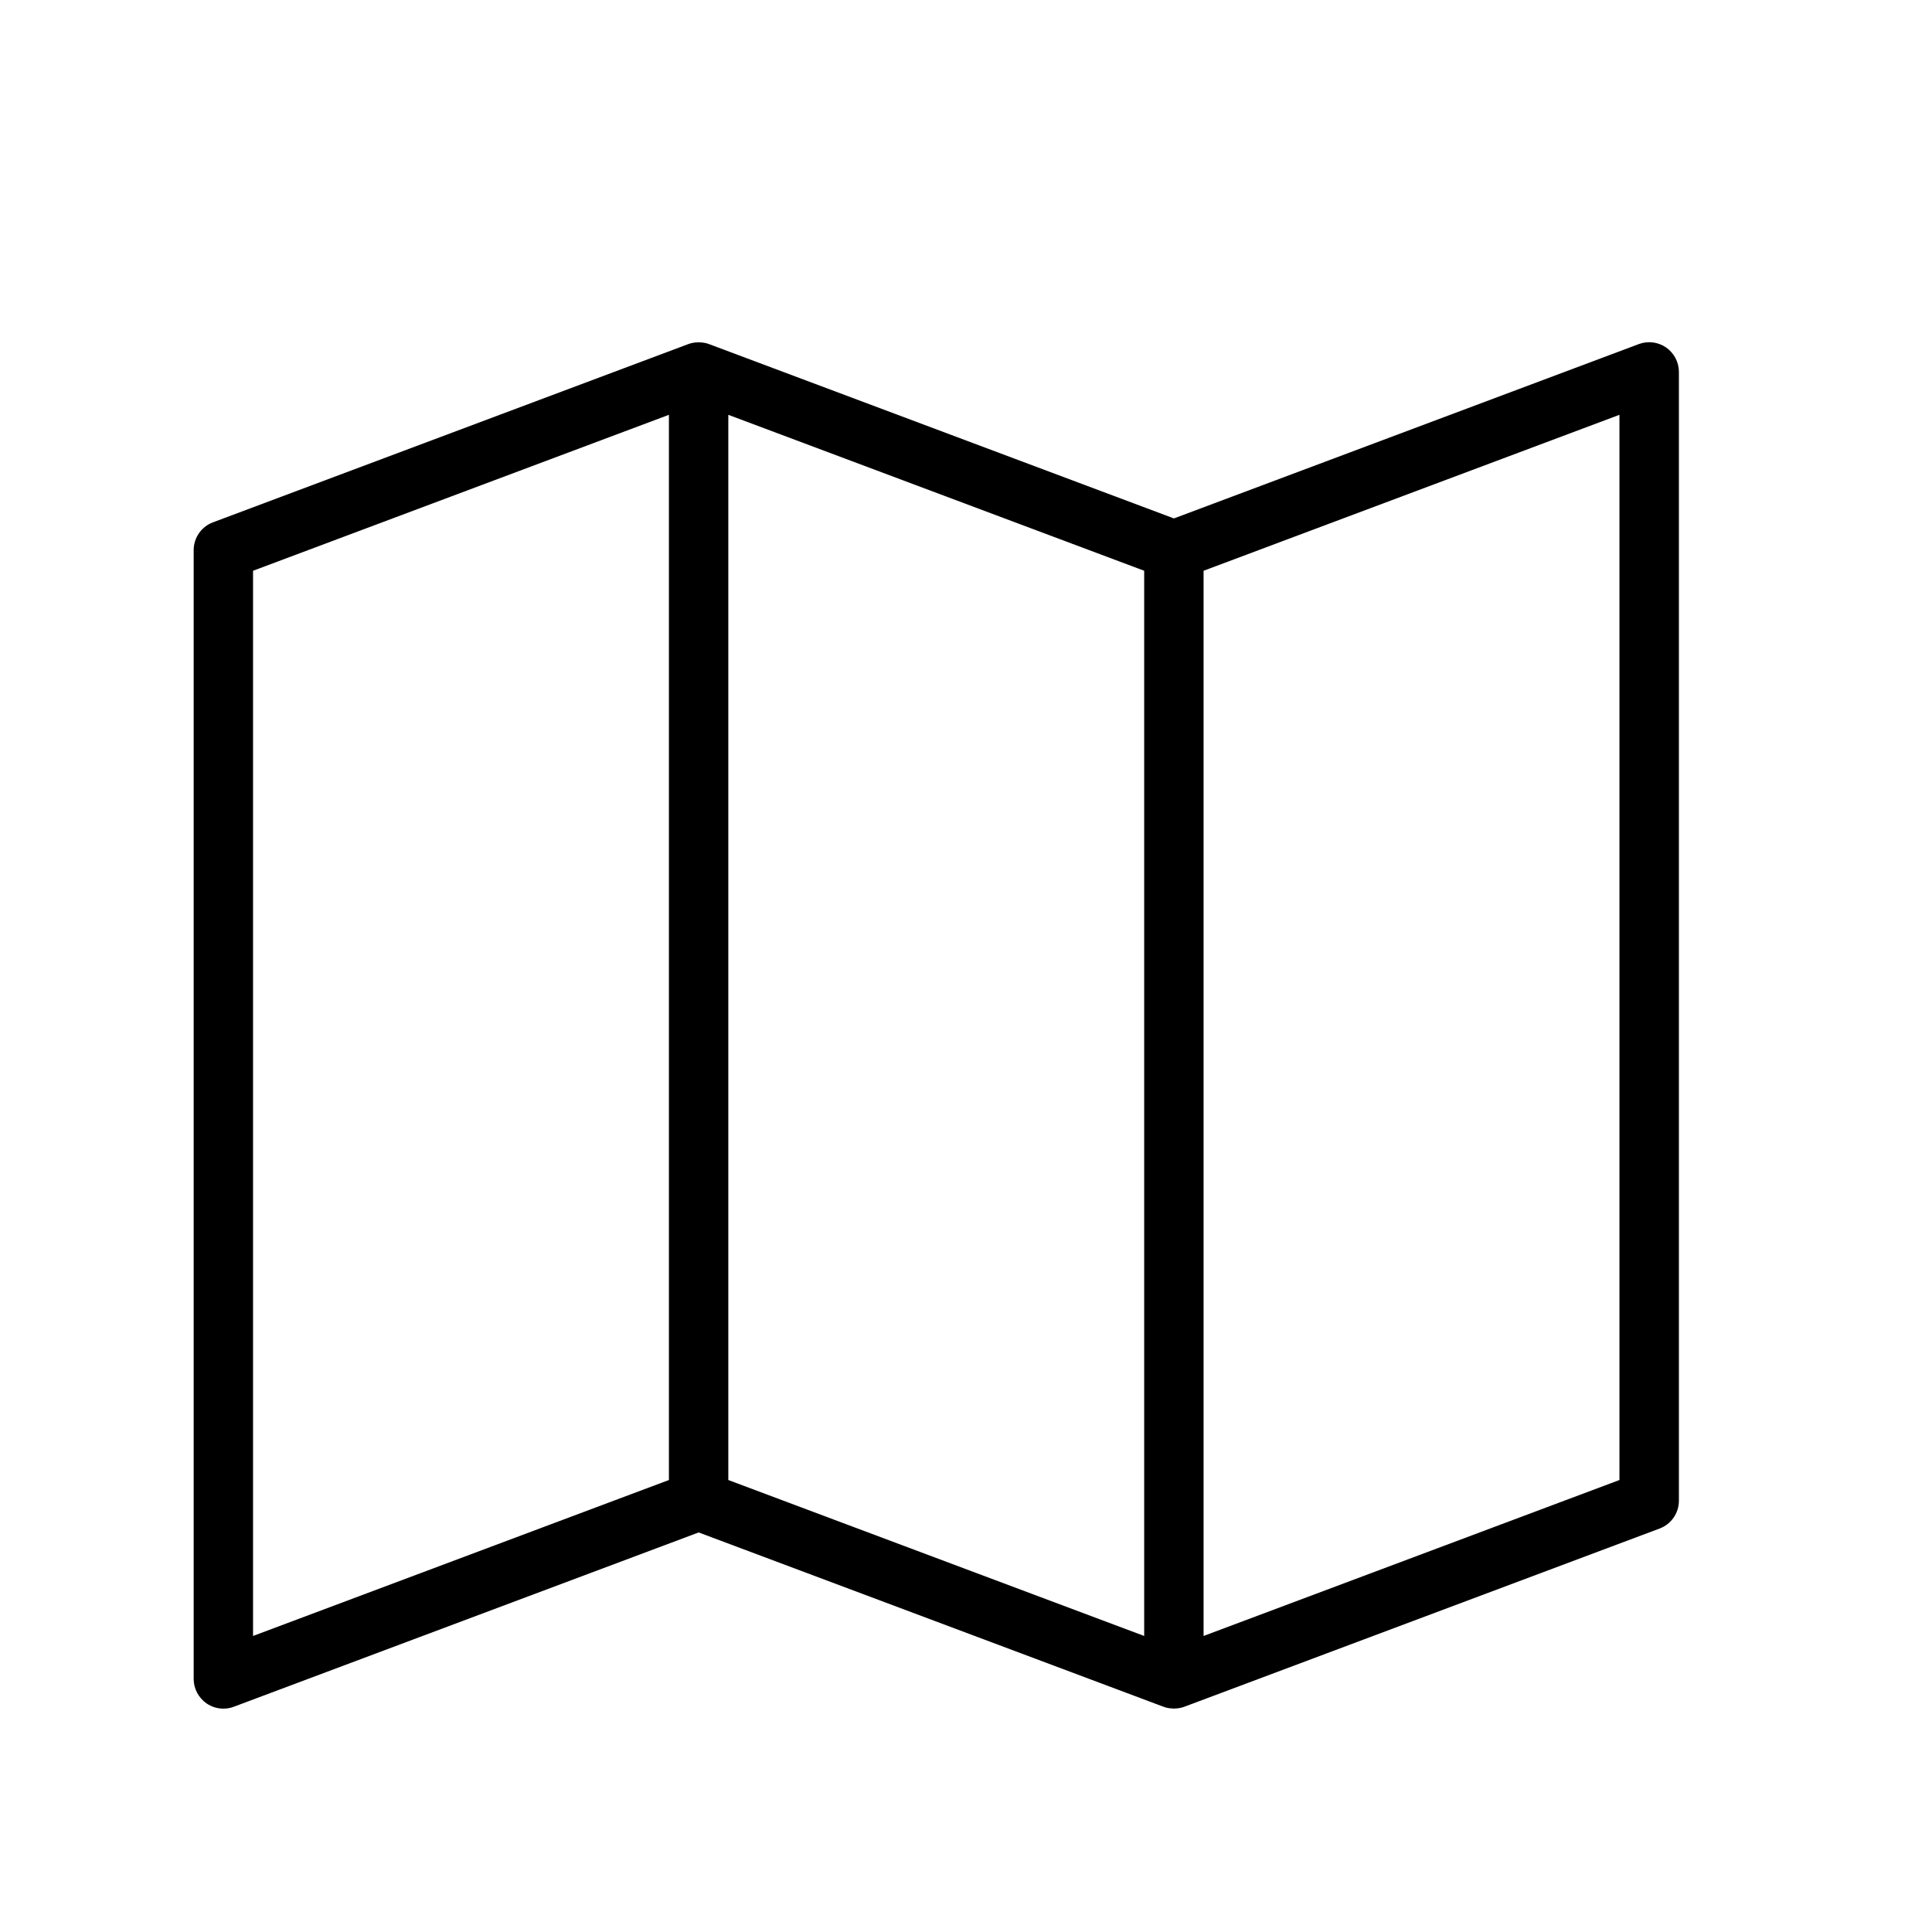 <?xml version="1.0" encoding="UTF-8"?>
<!-- Uploaded to: ICON Repo, www.svgrepo.com, Generator: ICON Repo Mixer Tools -->
<svg fill="#000000" width="800px" height="800px" version="1.1" viewBox="144 144 512 512" xmlns="http://www.w3.org/2000/svg">
 <path d="m585.54 236.09c-2.125-1.465-4.832-1.812-7.258-0.898l-123.18 46.195-123.18-46.191c-0.836-0.332-1.715-0.441-2.598-0.473-0.062 0-0.109-0.031-0.172-0.031s-0.109 0.031-0.172 0.031c-0.883 0.016-1.762 0.156-2.598 0.473l-125.95 47.23c-3.074 1.148-5.106 4.094-5.106 7.367v299.14c0 2.582 1.273 4.977 3.387 6.473 1.34 0.93 2.898 1.402 4.488 1.402 0.93 0 1.875-0.156 2.769-0.504l123.18-46.191 123.18 46.191c0.836 0.332 1.715 0.441 2.598 0.473 0.062 0 0.109 0.031 0.172 0.031s0.109-0.031 0.172-0.031c0.883-0.016 1.762-0.156 2.598-0.473l125.95-47.23c3.074-1.152 5.106-4.098 5.106-7.371v-299.14c0-2.582-1.273-4.992-3.383-6.473zm-264.27 300.13-110.21 41.328v-282.29l110.21-41.328zm125.95 41.328-110.21-41.328v-282.29l110.21 41.328zm125.95-41.328-110.21 41.328v-282.29l110.21-41.328z"/>
</svg>